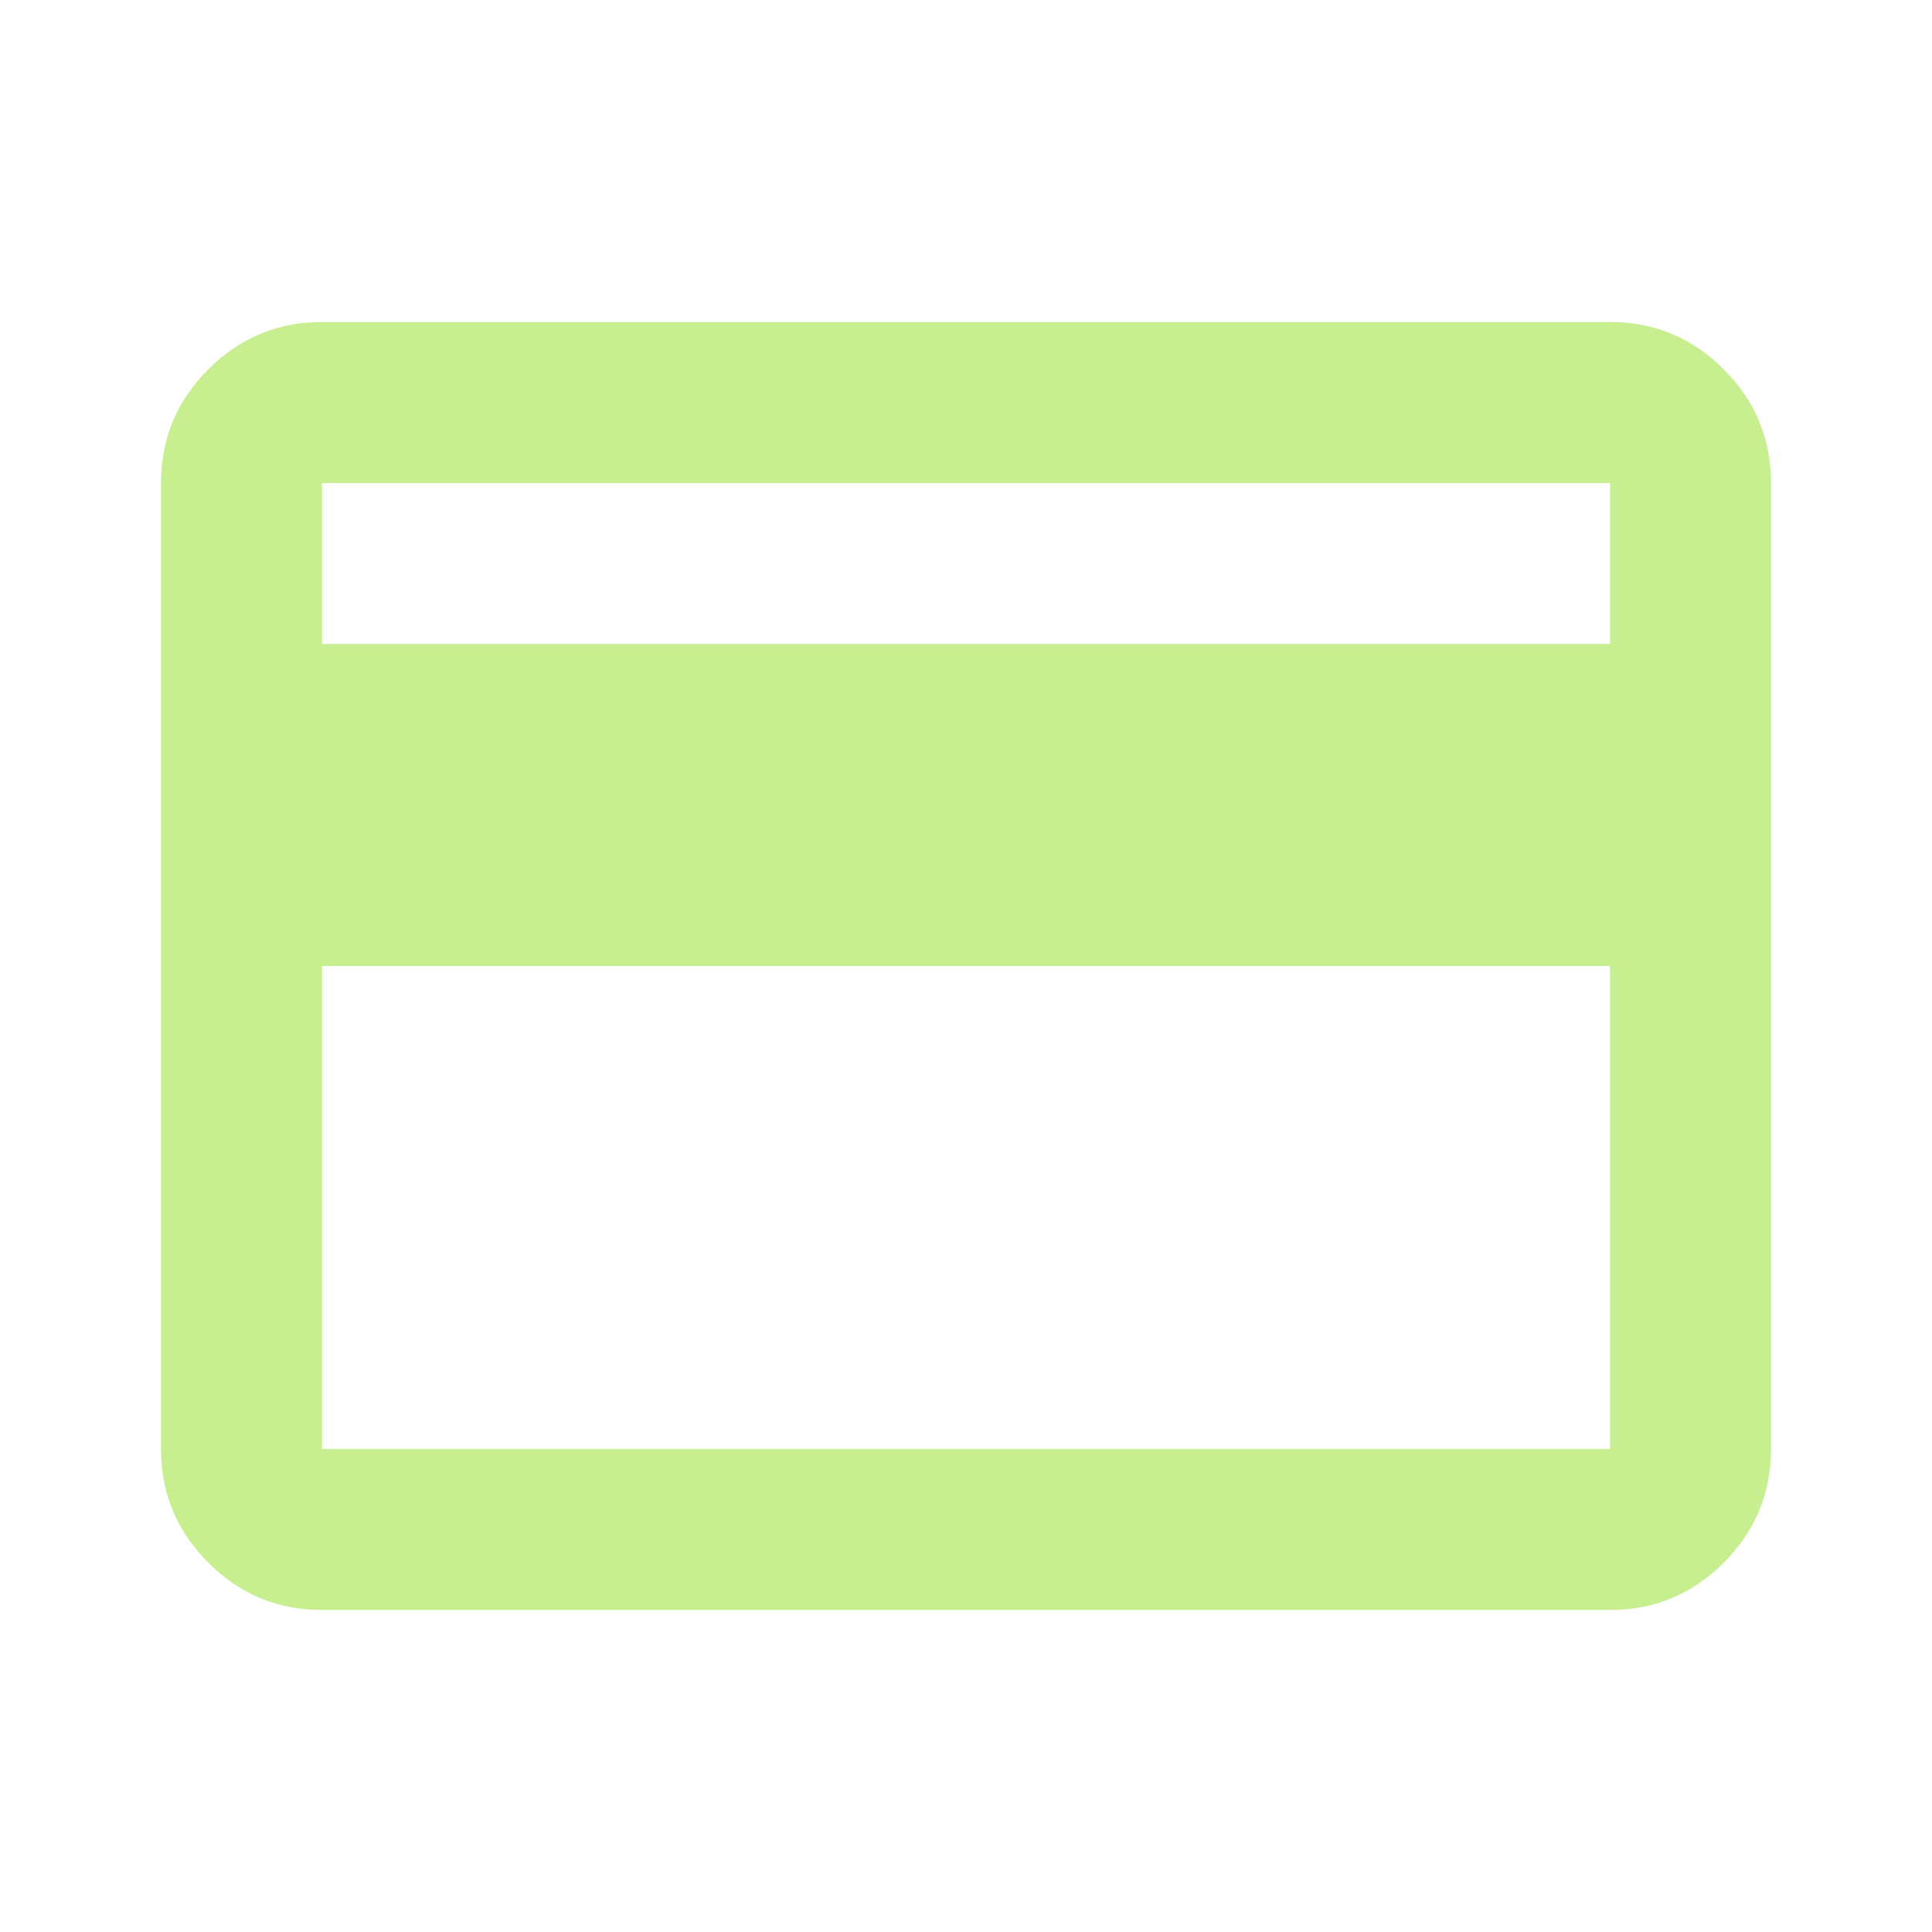 <svg width="80" height="80" viewBox="0 0 80 80" fill="none" xmlns="http://www.w3.org/2000/svg">
<g id="credit_card_24dp_E3E3E3_FILL0_wght400_GRAD0_opsz24 1">
<path id="Vector" d="M73.334 20V60C73.334 61.833 72.681 63.403 71.375 64.708C70.07 66.014 68.5 66.667 66.667 66.667H13.334C11.5 66.667 9.931 66.014 8.625 64.708C7.32 63.403 6.667 61.833 6.667 60V20C6.667 18.167 7.32 16.597 8.625 15.292C9.931 13.986 11.5 13.333 13.334 13.333H66.667C68.5 13.333 70.07 13.986 71.375 15.292C72.681 16.597 73.334 18.167 73.334 20ZM13.334 26.667H66.667V20H13.334V26.667ZM13.334 40V60H66.667V40H13.334Z" fill="#C7EF90"/>
</g>
</svg>
